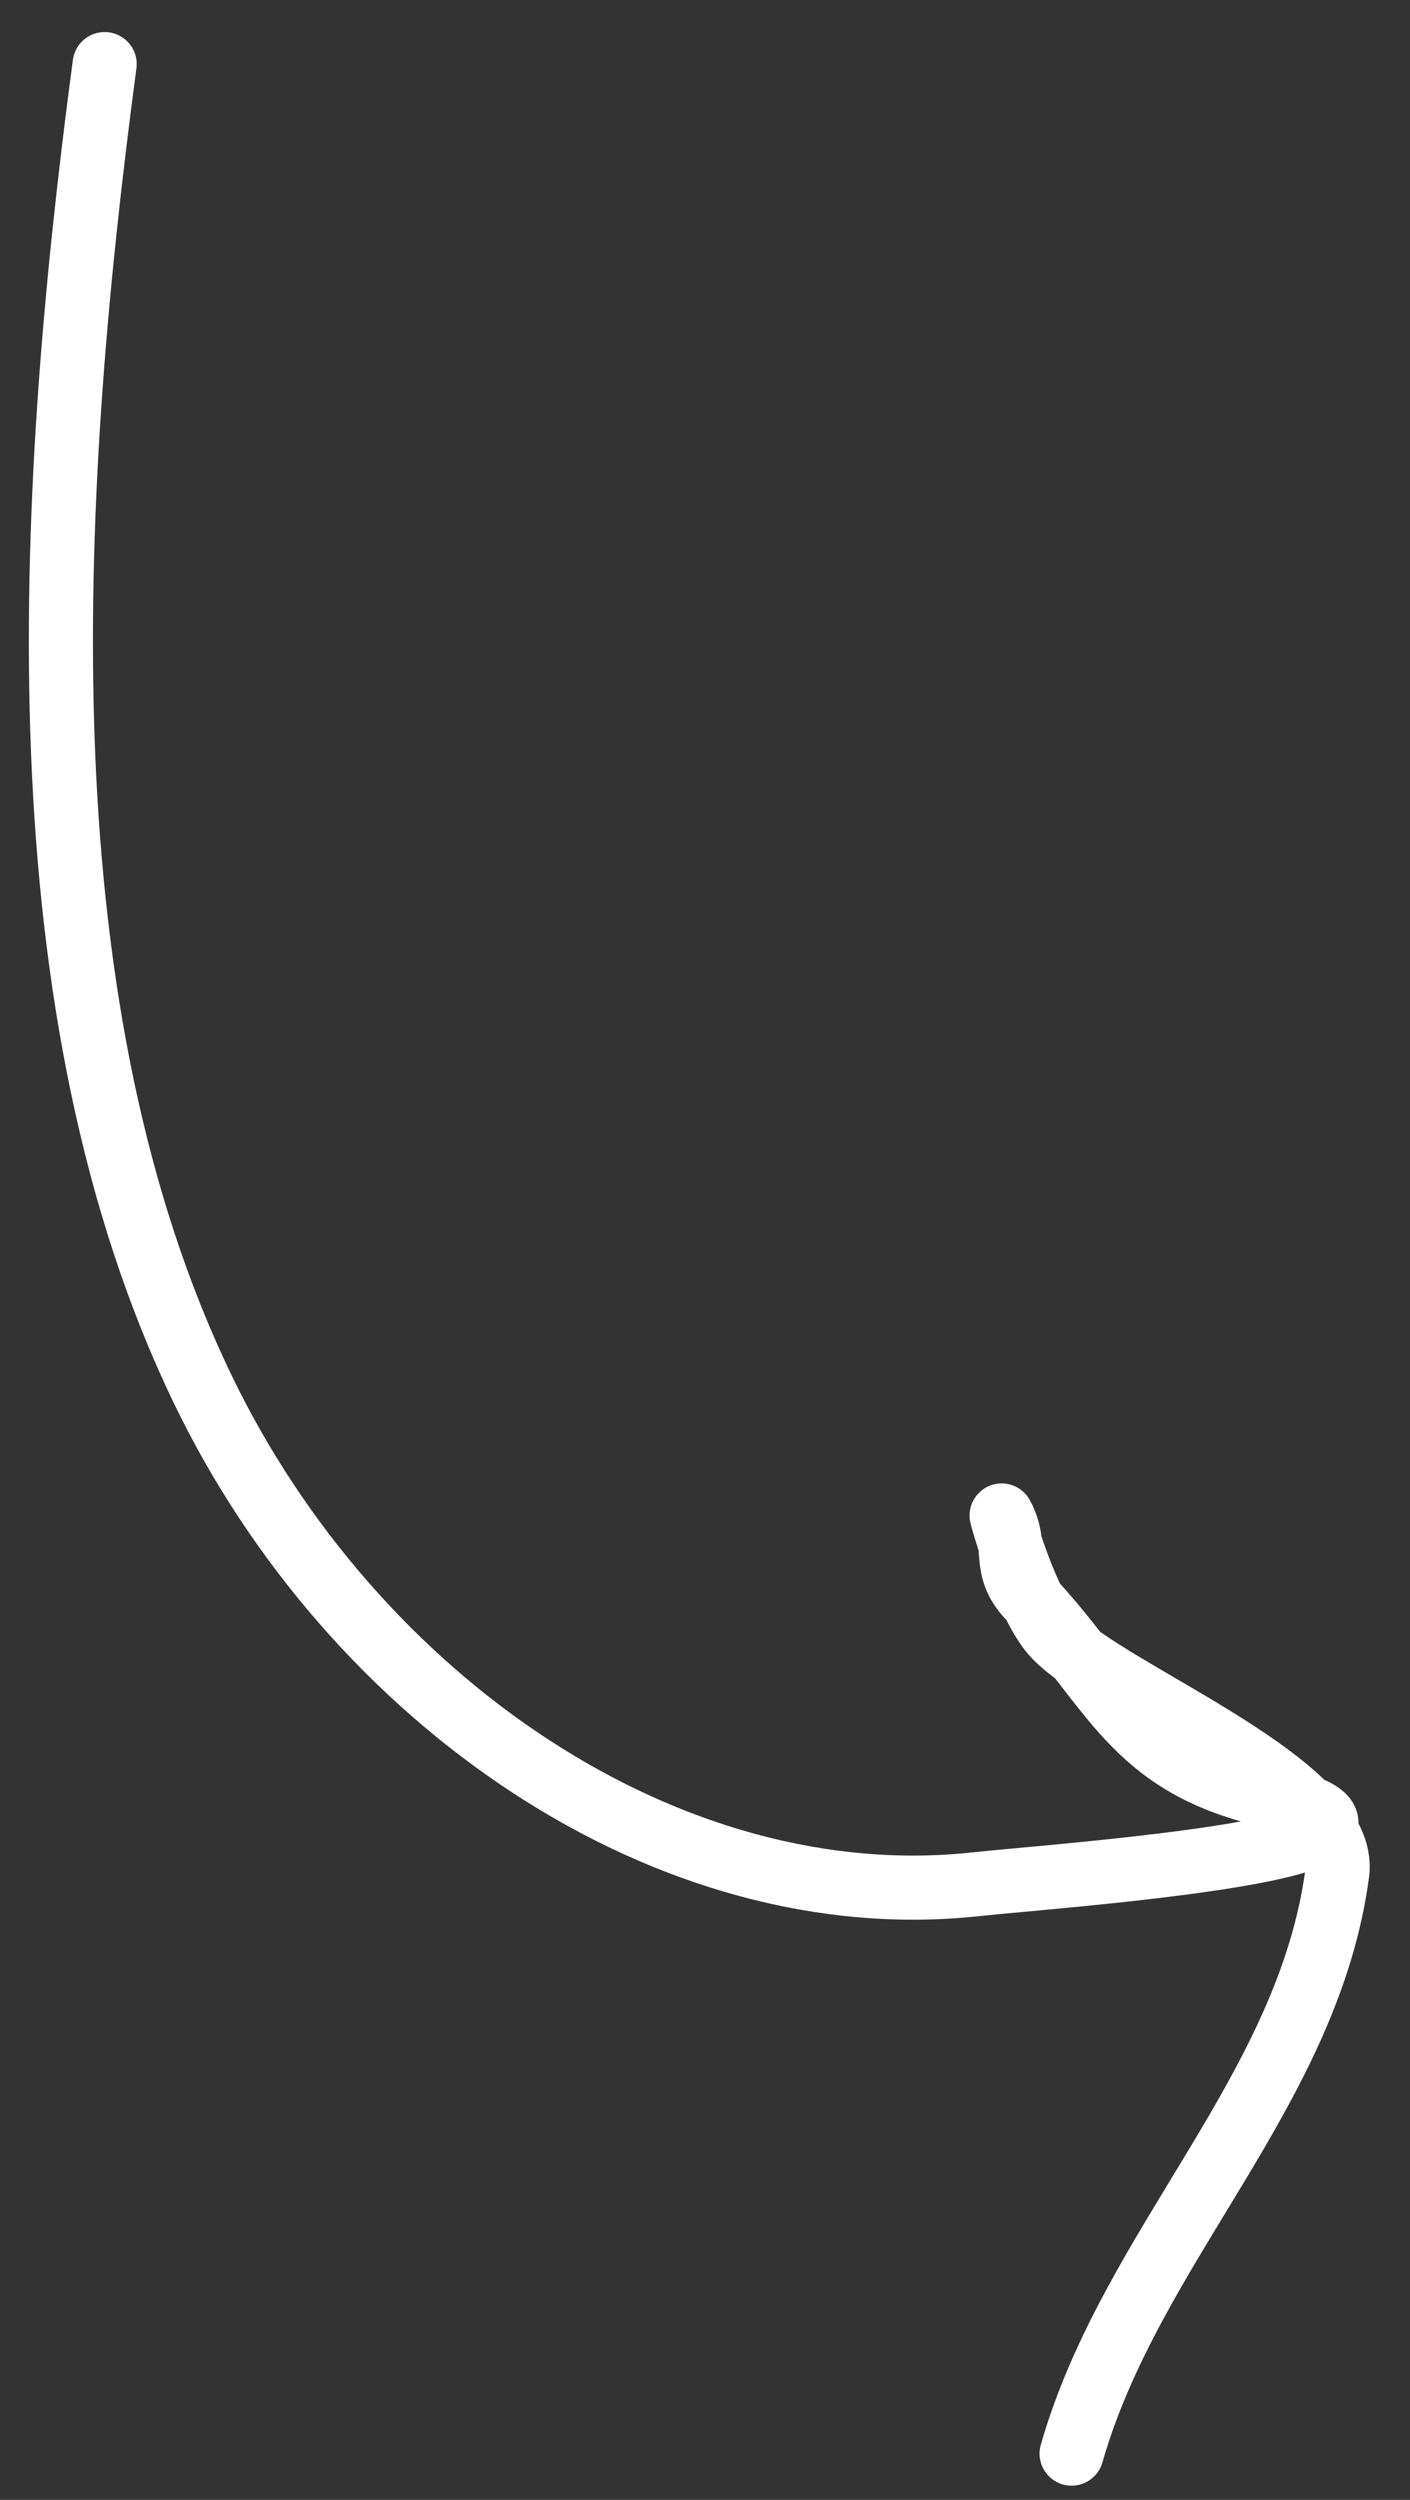 <?xml version="1.0" encoding="UTF-8"?> <svg xmlns="http://www.w3.org/2000/svg" width="22" height="39" viewBox="0 0 22 39" fill="none"><rect x="0" y="0" width="22" height="39" fill="#333333" stroke="none"/> <path d="M20.659 28.522C20.752 28.419 20.679 28.307 20.377 28.186C19.508 27.307 17.715 26.474 16.817 25.823C16.609 25.556 16.385 25.276 16.118 24.985C15.972 24.687 15.847 24.346 15.76 24.082C15.745 23.945 15.717 23.803 15.629 23.642C15.623 23.631 15.672 23.818 15.76 24.082C15.789 24.358 15.763 24.607 16.056 24.919C16.077 24.941 16.098 24.963 16.118 24.985C16.225 25.205 16.343 25.402 16.465 25.528C16.555 25.622 16.674 25.72 16.817 25.823C17.587 26.814 18.122 27.613 19.75 28C20.021 28.064 20.227 28.126 20.377 28.186C20.487 28.297 20.582 28.409 20.659 28.522Z" fill="white"></path> <path d="M1.633 1C0.706 7.941 0.318 15.789 3.168 21.683C5.514 26.538 10.44 29.923 15.242 29.394C16.465 29.26 23.13 28.802 19.75 28C17.651 27.501 17.368 26.317 16.056 24.919C15.618 24.452 15.894 24.126 15.629 23.642C15.612 23.611 16.012 25.059 16.465 25.528C17.343 26.439 21.05 27.837 20.865 29.221C20.413 32.611 17.65 35.028 16.72 38.278" stroke="white" stroke-linecap="round"></path> </svg> 